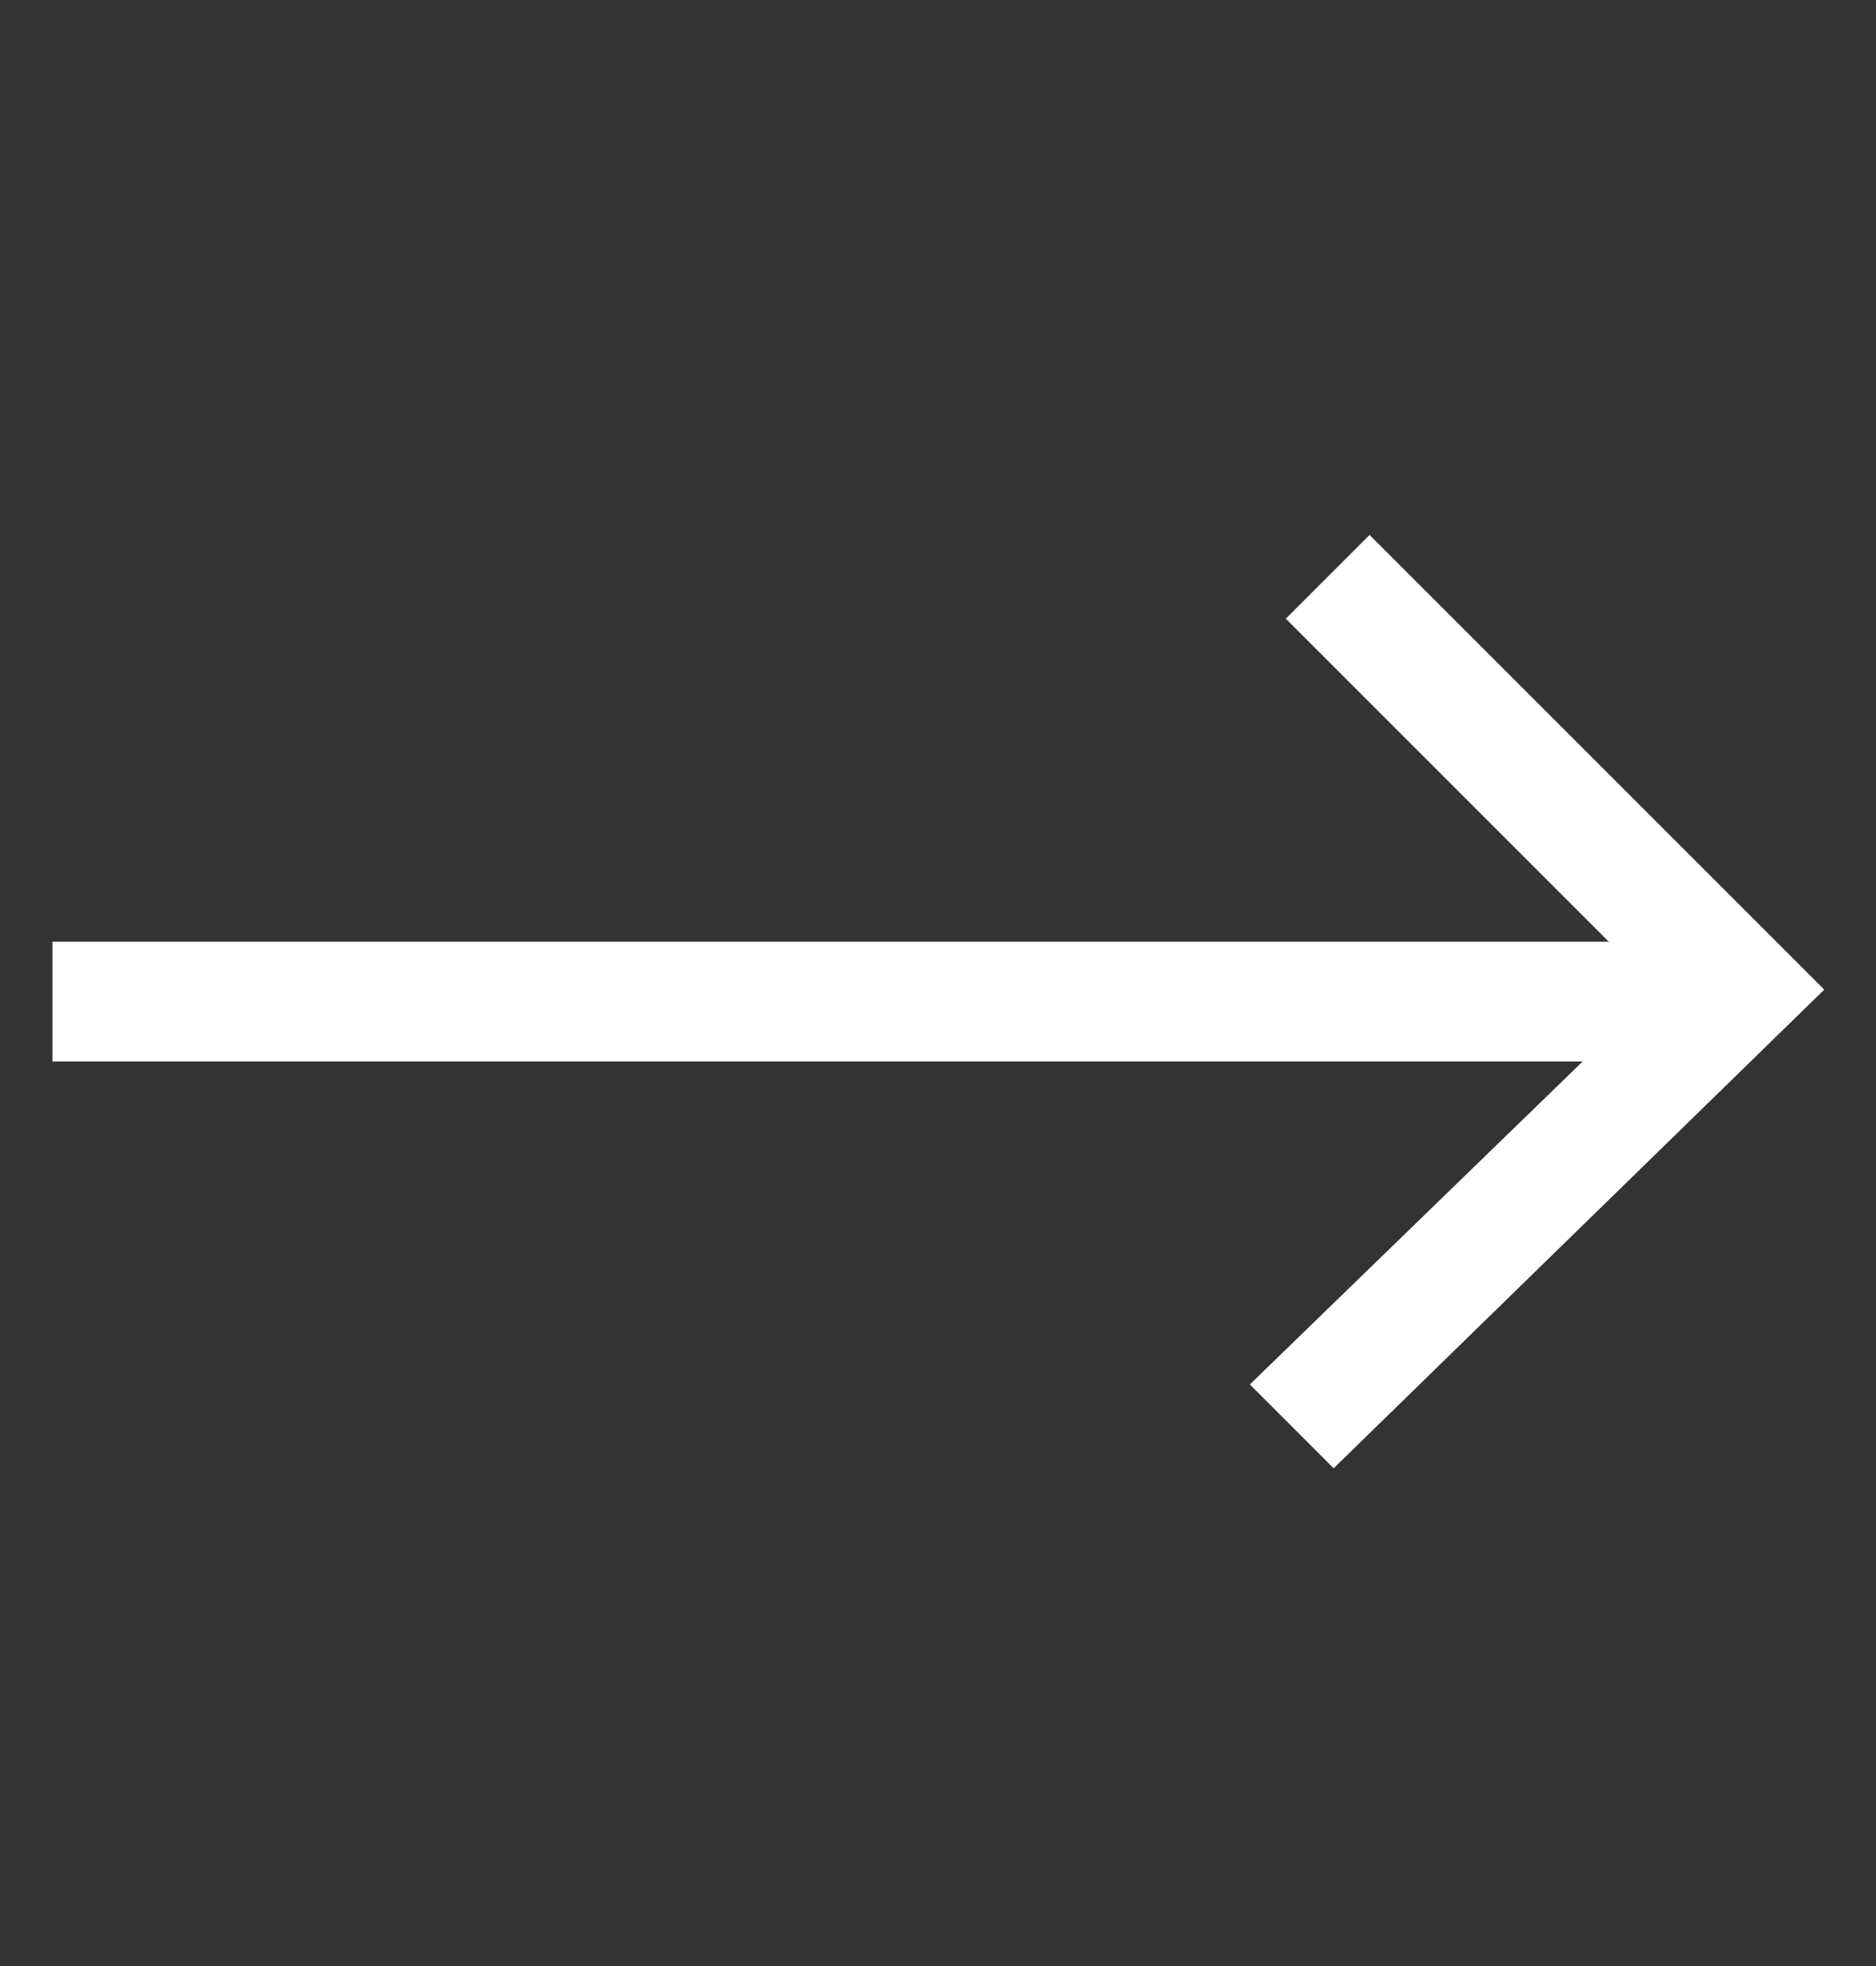 <svg width="21" height="22" viewBox="0 0 21 22" fill="none" xmlns="http://www.w3.org/2000/svg">
<rect x="0" y="0" width="21" height="22" fill="#333333" stroke="none"/>
<g clip-path="url(#clip0_6175_3968)">
<path d="M0.587 10.538H19.352V11.878H0.587V10.538Z" fill="white"/>
<path d="M14.929 16.43L13.991 15.492L18.545 11.074L14.393 6.923L15.331 5.986L20.421 11.074L14.929 16.43Z" fill="white"/>
</g>
<defs>
<clipPath id="clip0_6175_3968">
<rect width="21" height="21" fill="white" transform="translate(0.004 0.736)"/>
</clipPath>
</defs>
</svg>
